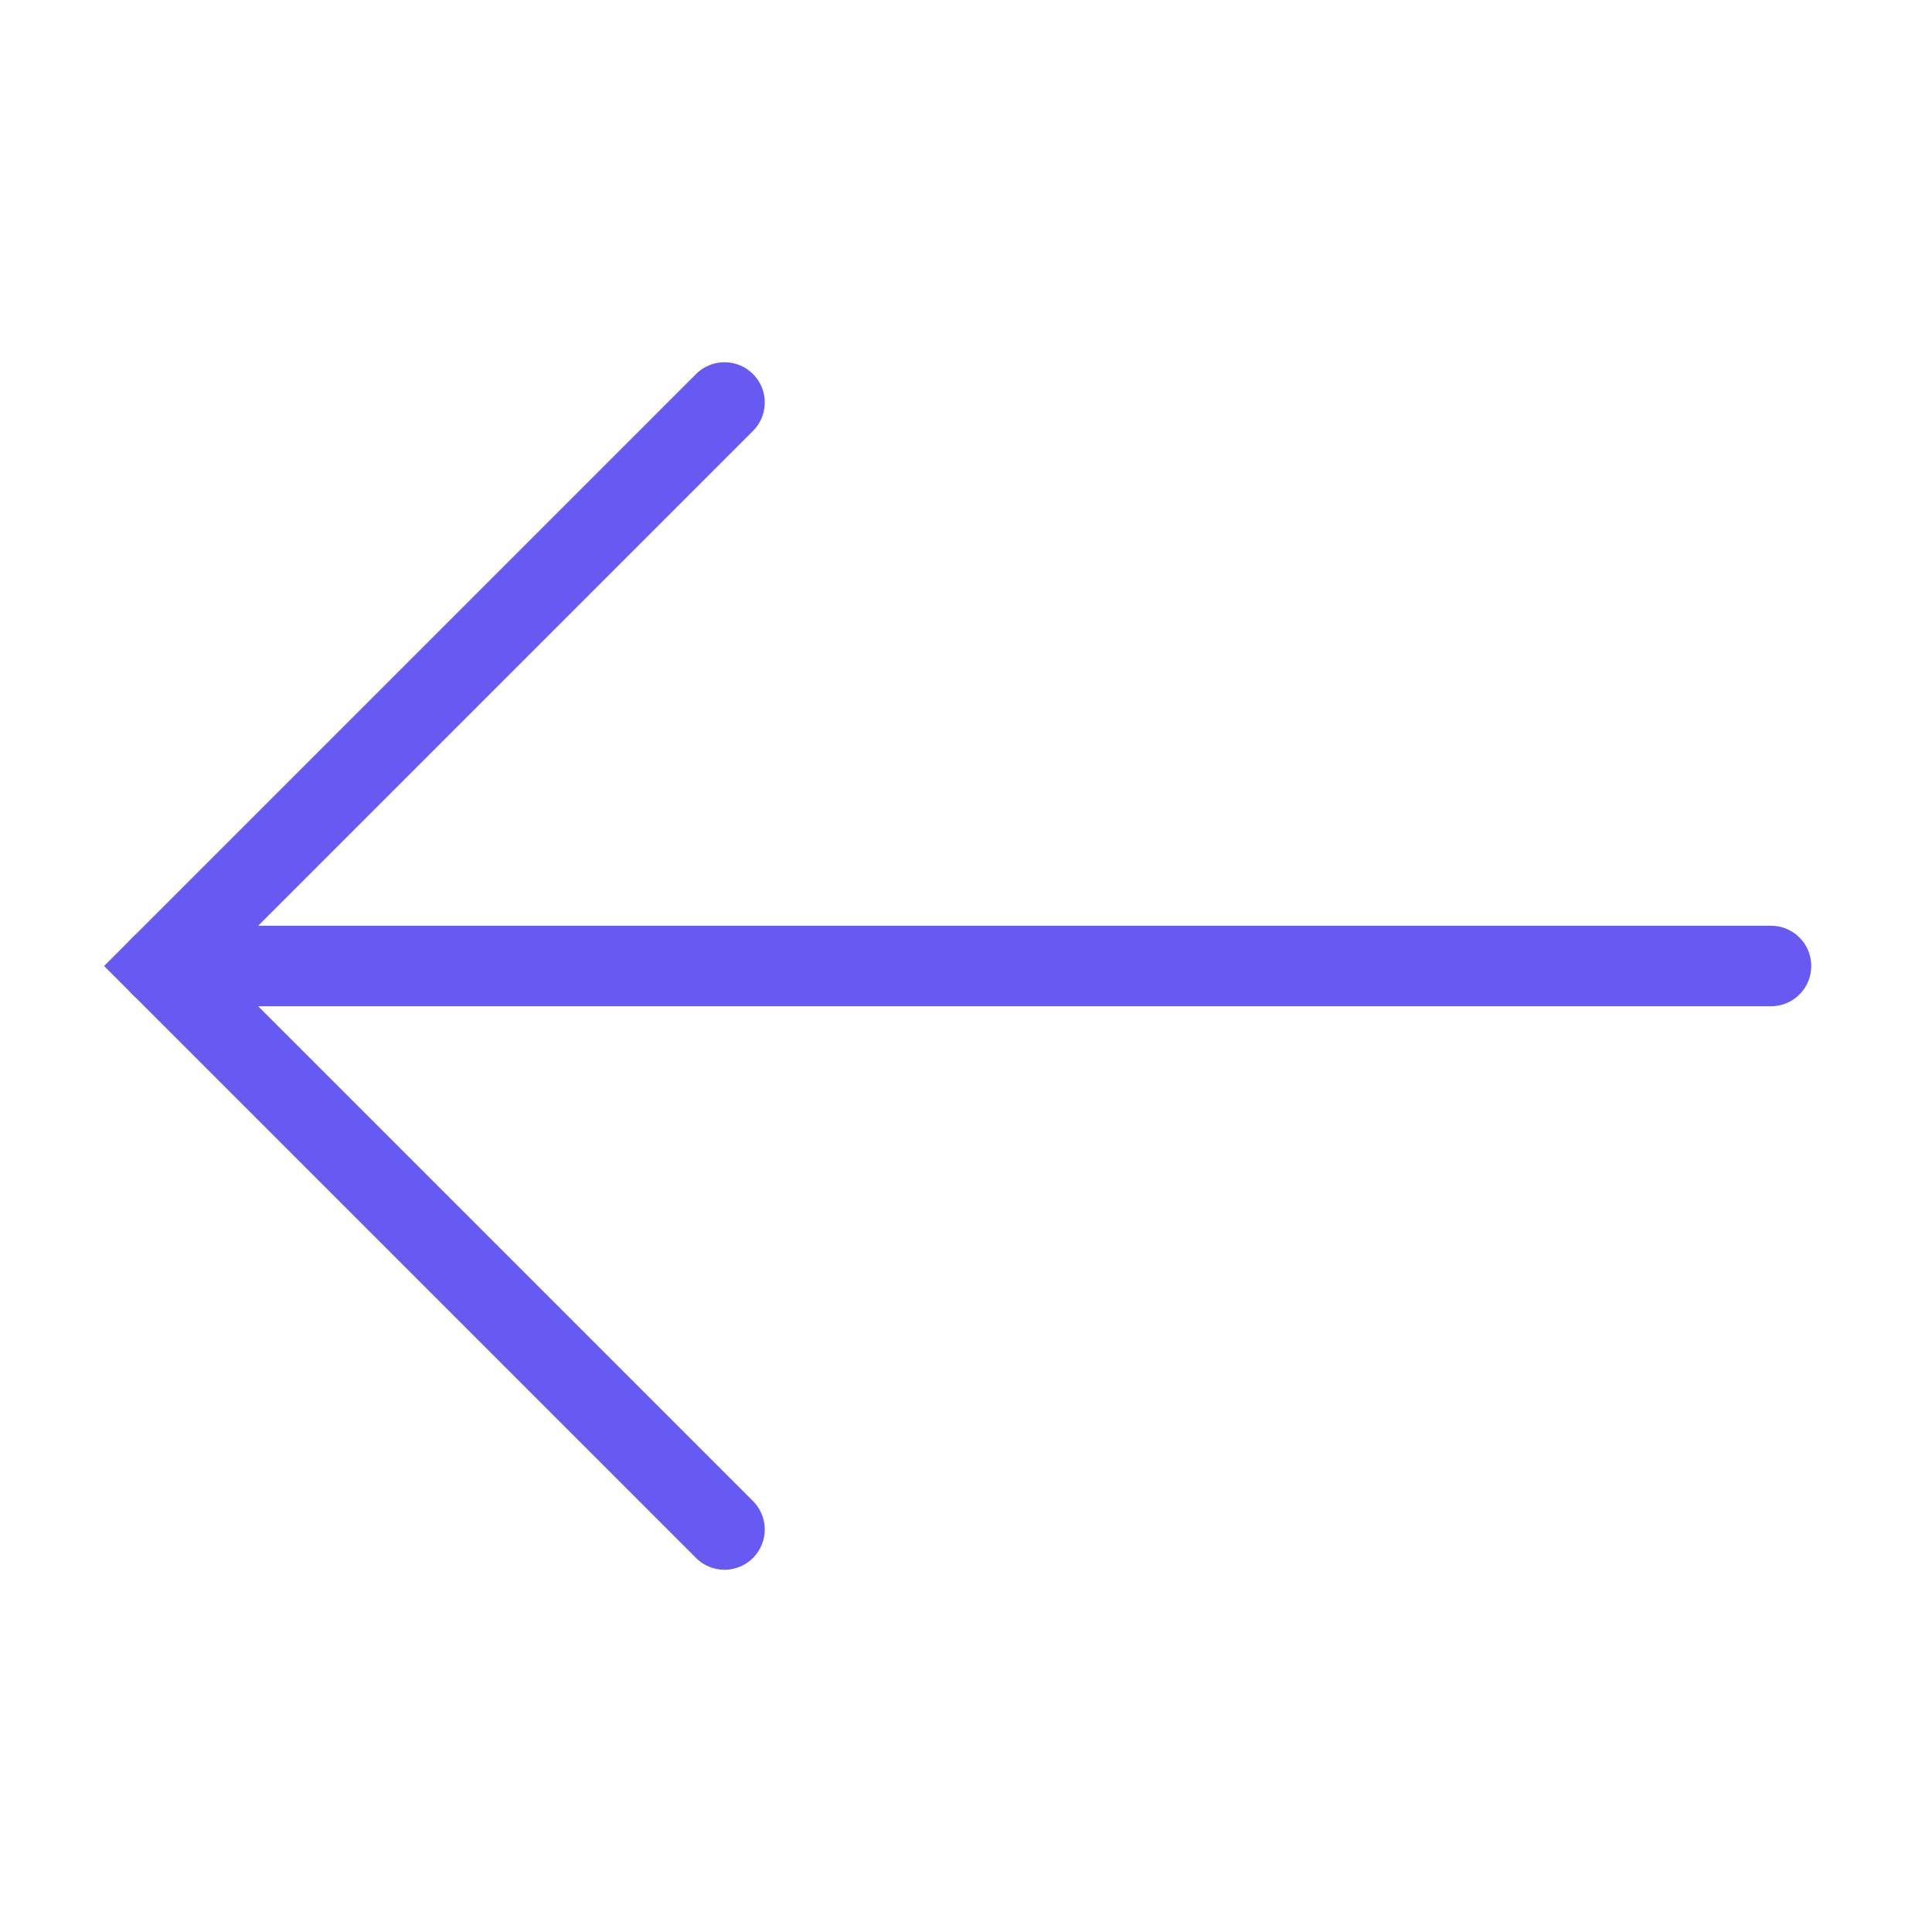 <svg width="48" height="48" viewBox="0 0 48 48" fill="none" xmlns="http://www.w3.org/2000/svg">
<path d="M44 24L4 24" stroke="#665AF2" stroke-width="2" stroke-miterlimit="10" stroke-linecap="round"/>
<path d="M18 38L4 24L18 10" stroke="#665AF2" stroke-width="2" stroke-miterlimit="10" stroke-linecap="round"/>
</svg>
